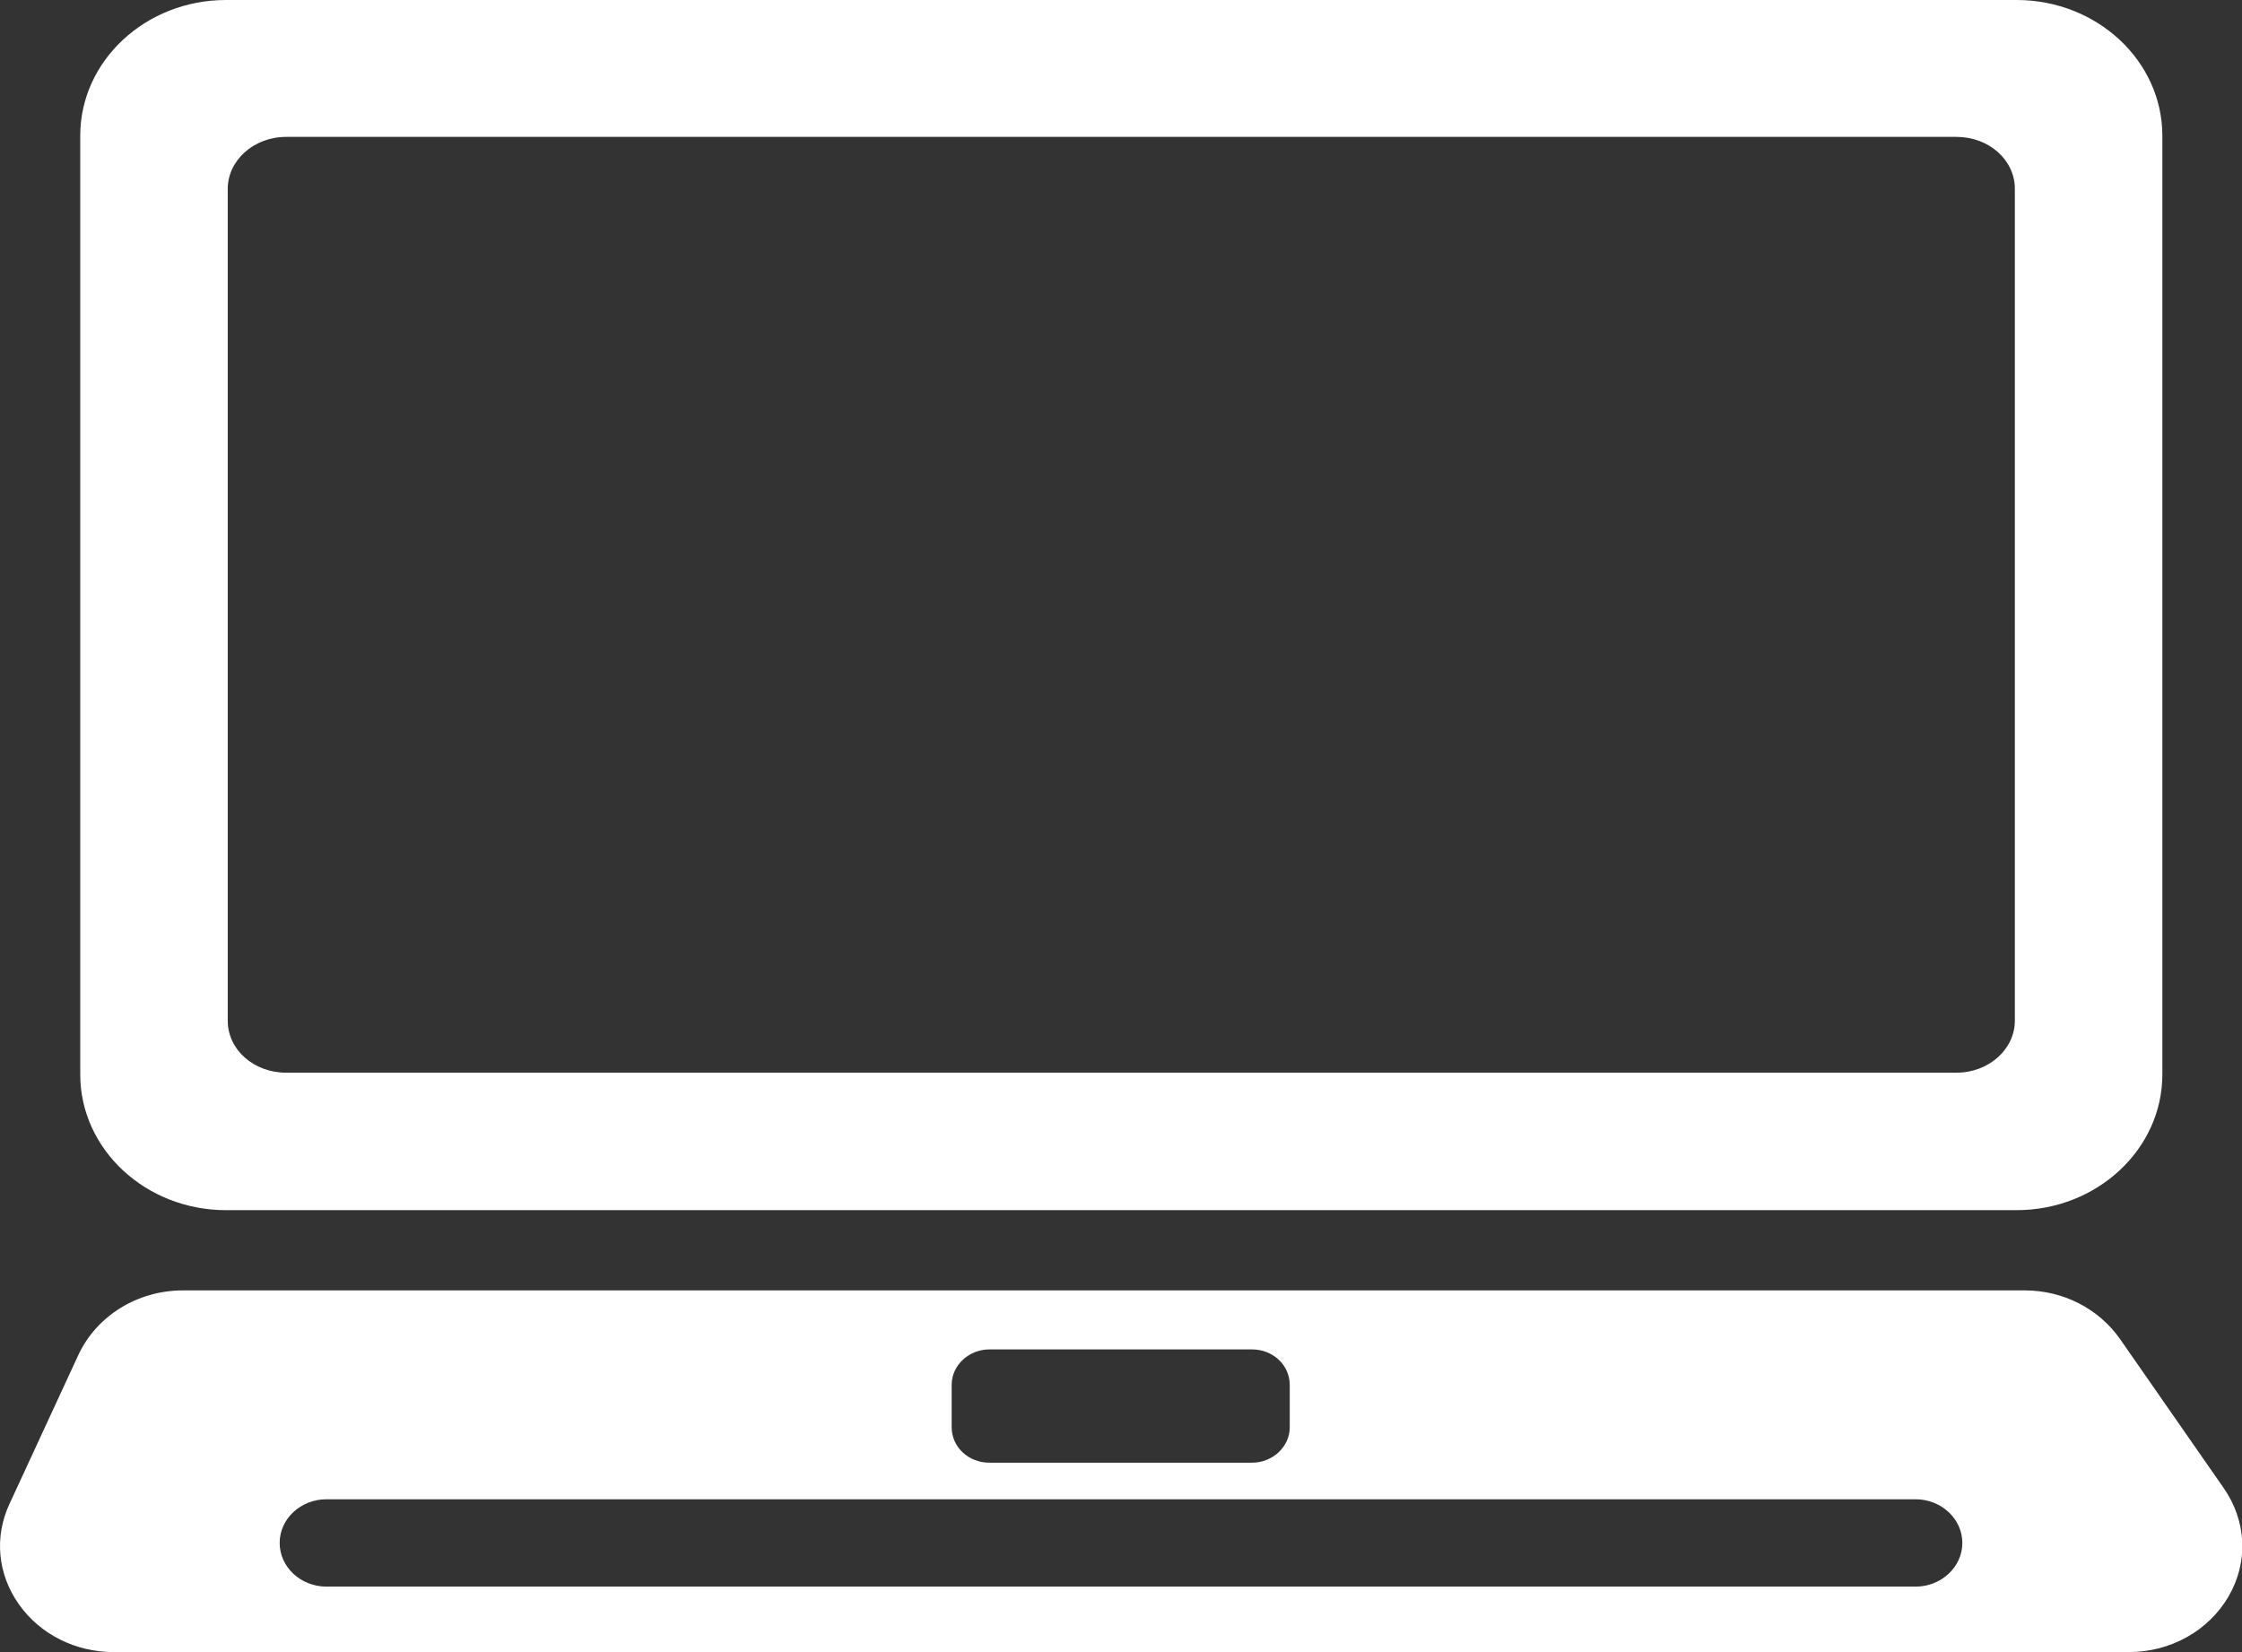 <svg xmlns="http://www.w3.org/2000/svg" viewBox="0 0 38 28"><rect x="0" y="0" width="38" height="28" fill="#333333" stroke="none"/><path d="M3.83 20.51h30.35c1.36 0 2.47-1.03 2.47-2.3V2.3c0-1.27-1.11-2.3-2.47-2.3H3.83C2.47 0 1.36 1.03 1.36 2.3v15.91c0 1.27 1.11 2.3 2.47 2.3zM3.86 3.2c0-.48.44-.88.99-.88h28.31c.55 0 .99.39.99.88v14.1c0 .48-.44.88-.99.88H4.85c-.55 0-.99-.39-.99-.88V3.21zm33.83 22.02l-1.76-2.53c-.36-.51-.96-.82-1.61-.82H3.1c-.77 0-1.46.43-1.77 1.09L.16 25.49c-.26.56-.2 1.19.16 1.7s.96.81 1.61.81h34.15c.71 0 1.35-.36 1.69-.94.34-.58.31-1.28-.08-1.84zm-21.56-1.75c0-.33.29-.6.64-.6h4.45c.36 0 .64.27.64.6v.72c0 .33-.29.6-.64.6h-4.45c-.36 0-.64-.27-.64-.6v-.72zm16.34 3.42H5.53c-.43 0-.79-.33-.79-.74s.36-.74.79-.74h26.94c.43 0 .79.33.79.74s-.36.74-.79.74z" fill="#fff"/></svg>